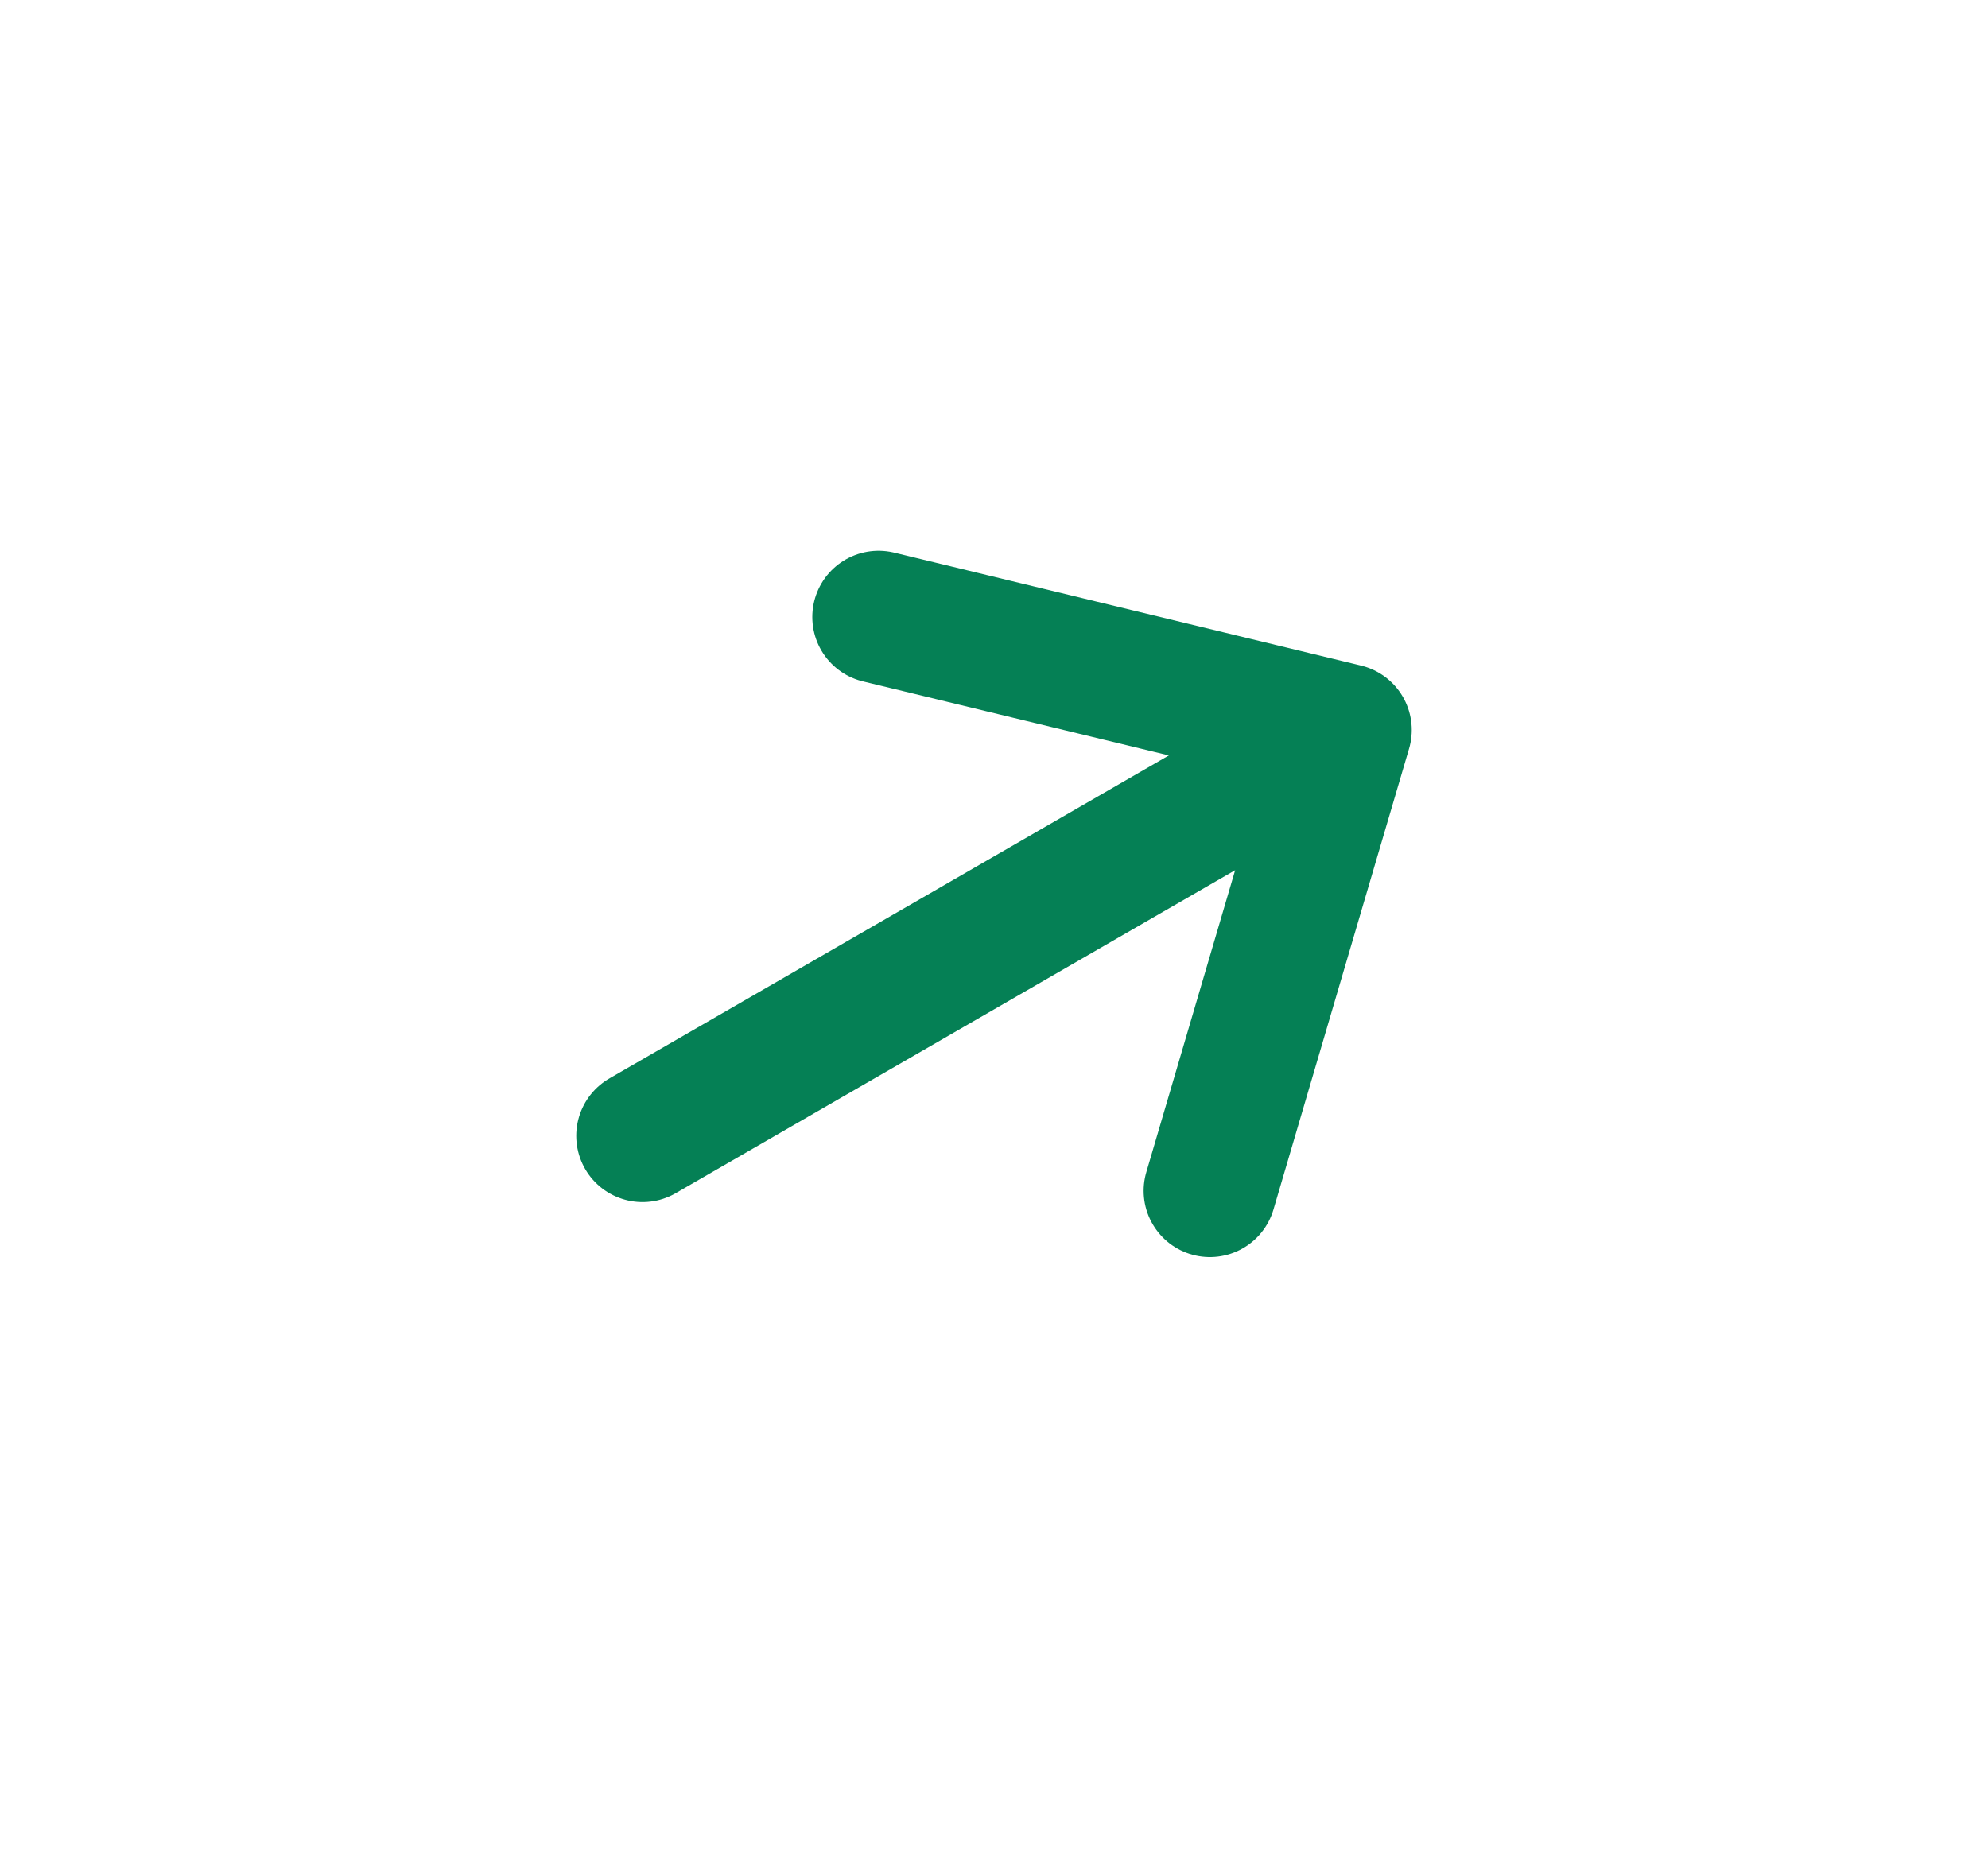 <svg width="30" height="28" viewBox="0 0 30 28" fill="none" xmlns="http://www.w3.org/2000/svg">
<path d="M9.696 17.142L20.304 11.017M20.304 11.017L18.258 17.972M20.304 11.017L13.258 9.312" stroke="#058055" stroke-width="2" stroke-linecap="round" stroke-linejoin="round"/>
</svg>
